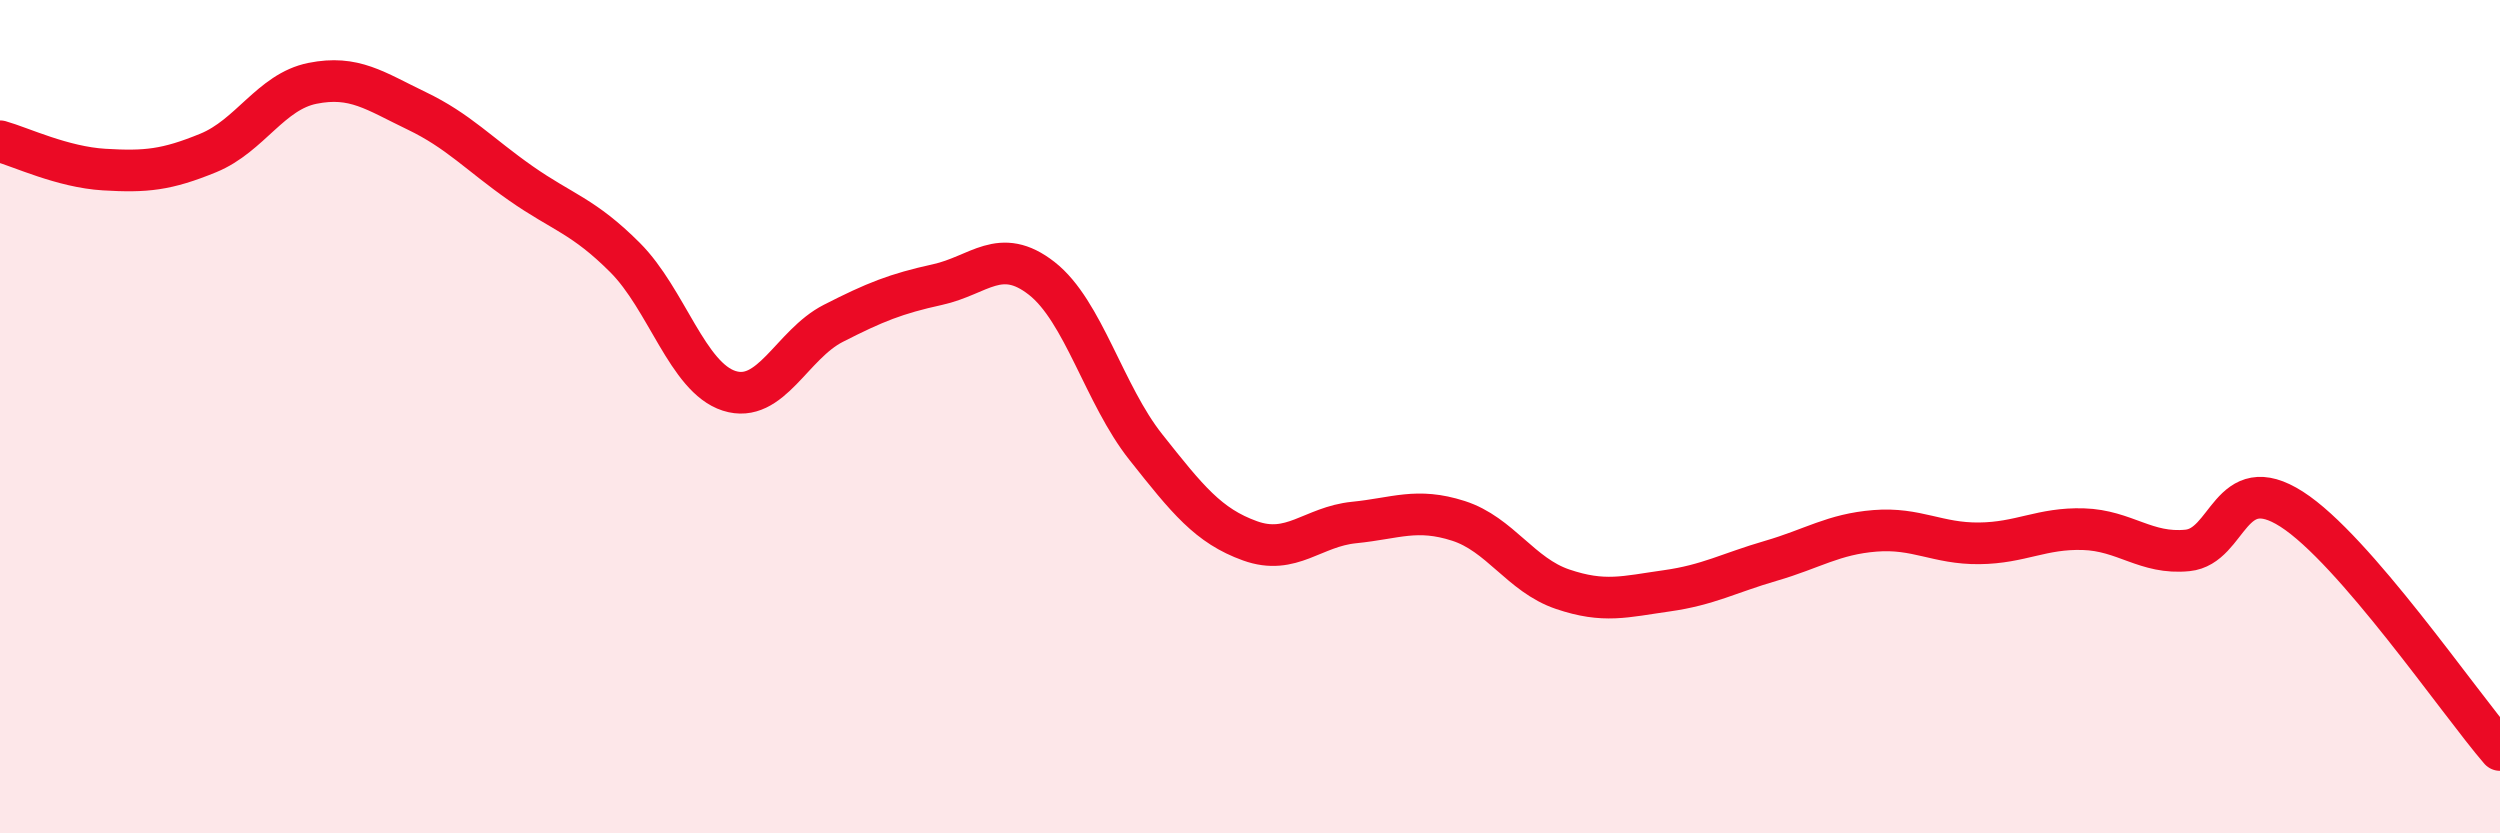 
    <svg width="60" height="20" viewBox="0 0 60 20" xmlns="http://www.w3.org/2000/svg">
      <path
        d="M 0,3.39 C 0.5,3.53 1.5,4.01 2.5,4.07 C 3.5,4.13 4,4.08 5,3.67 C 6,3.26 6.5,2.2 7.5,2 C 8.5,1.8 9,2.18 10,2.66 C 11,3.14 11.5,3.7 12.5,4.4 C 13.5,5.1 14,5.18 15,6.18 C 16,7.18 16.5,9.06 17.5,9.38 C 18.5,9.7 19,8.27 20,7.76 C 21,7.25 21.5,7.05 22.5,6.83 C 23.5,6.61 24,5.9 25,6.68 C 26,7.46 26.5,9.47 27.5,10.73 C 28.5,11.99 29,12.62 30,12.98 C 31,13.34 31.5,12.64 32.5,12.54 C 33.5,12.44 34,12.18 35,12.5 C 36,12.82 36.5,13.8 37.5,14.14 C 38.5,14.48 39,14.32 40,14.18 C 41,14.04 41.5,13.75 42.5,13.46 C 43.5,13.17 44,12.82 45,12.74 C 46,12.66 46.5,13.05 47.5,13.04 C 48.5,13.03 49,12.67 50,12.7 C 51,12.73 51.5,13.31 52.5,13.21 C 53.5,13.11 53.5,11.26 55,12.22 C 56.5,13.18 59,16.84 60,18L60 20L0 20Z"
        fill="#EB0A25"
        opacity="0.1"
        stroke-linecap="round"
        stroke-linejoin="round"
      />
      <path
        d="M 0,3.39 C 0.5,3.53 1.5,4.01 2.5,4.07 C 3.5,4.13 4,4.08 5,3.67 C 6,3.26 6.5,2.2 7.5,2 C 8.5,1.8 9,2.18 10,2.66 C 11,3.14 11.5,3.7 12.5,4.4 C 13.5,5.1 14,5.18 15,6.18 C 16,7.18 16.5,9.06 17.5,9.38 C 18.5,9.7 19,8.27 20,7.76 C 21,7.25 21.5,7.05 22.5,6.83 C 23.5,6.61 24,5.9 25,6.68 C 26,7.46 26.5,9.47 27.5,10.73 C 28.5,11.99 29,12.62 30,12.98 C 31,13.34 31.5,12.64 32.5,12.54 C 33.5,12.44 34,12.18 35,12.5 C 36,12.82 36.5,13.8 37.5,14.14 C 38.5,14.48 39,14.32 40,14.18 C 41,14.04 41.5,13.75 42.5,13.46 C 43.5,13.17 44,12.82 45,12.74 C 46,12.66 46.5,13.05 47.5,13.04 C 48.5,13.03 49,12.67 50,12.7 C 51,12.73 51.5,13.31 52.5,13.21 C 53.5,13.11 53.5,11.26 55,12.22 C 56.5,13.18 59,16.84 60,18"
        stroke="#EB0A25"
        stroke-width="1"
        fill="none"
        stroke-linecap="round"
        stroke-linejoin="round"
      />
    </svg>
  
